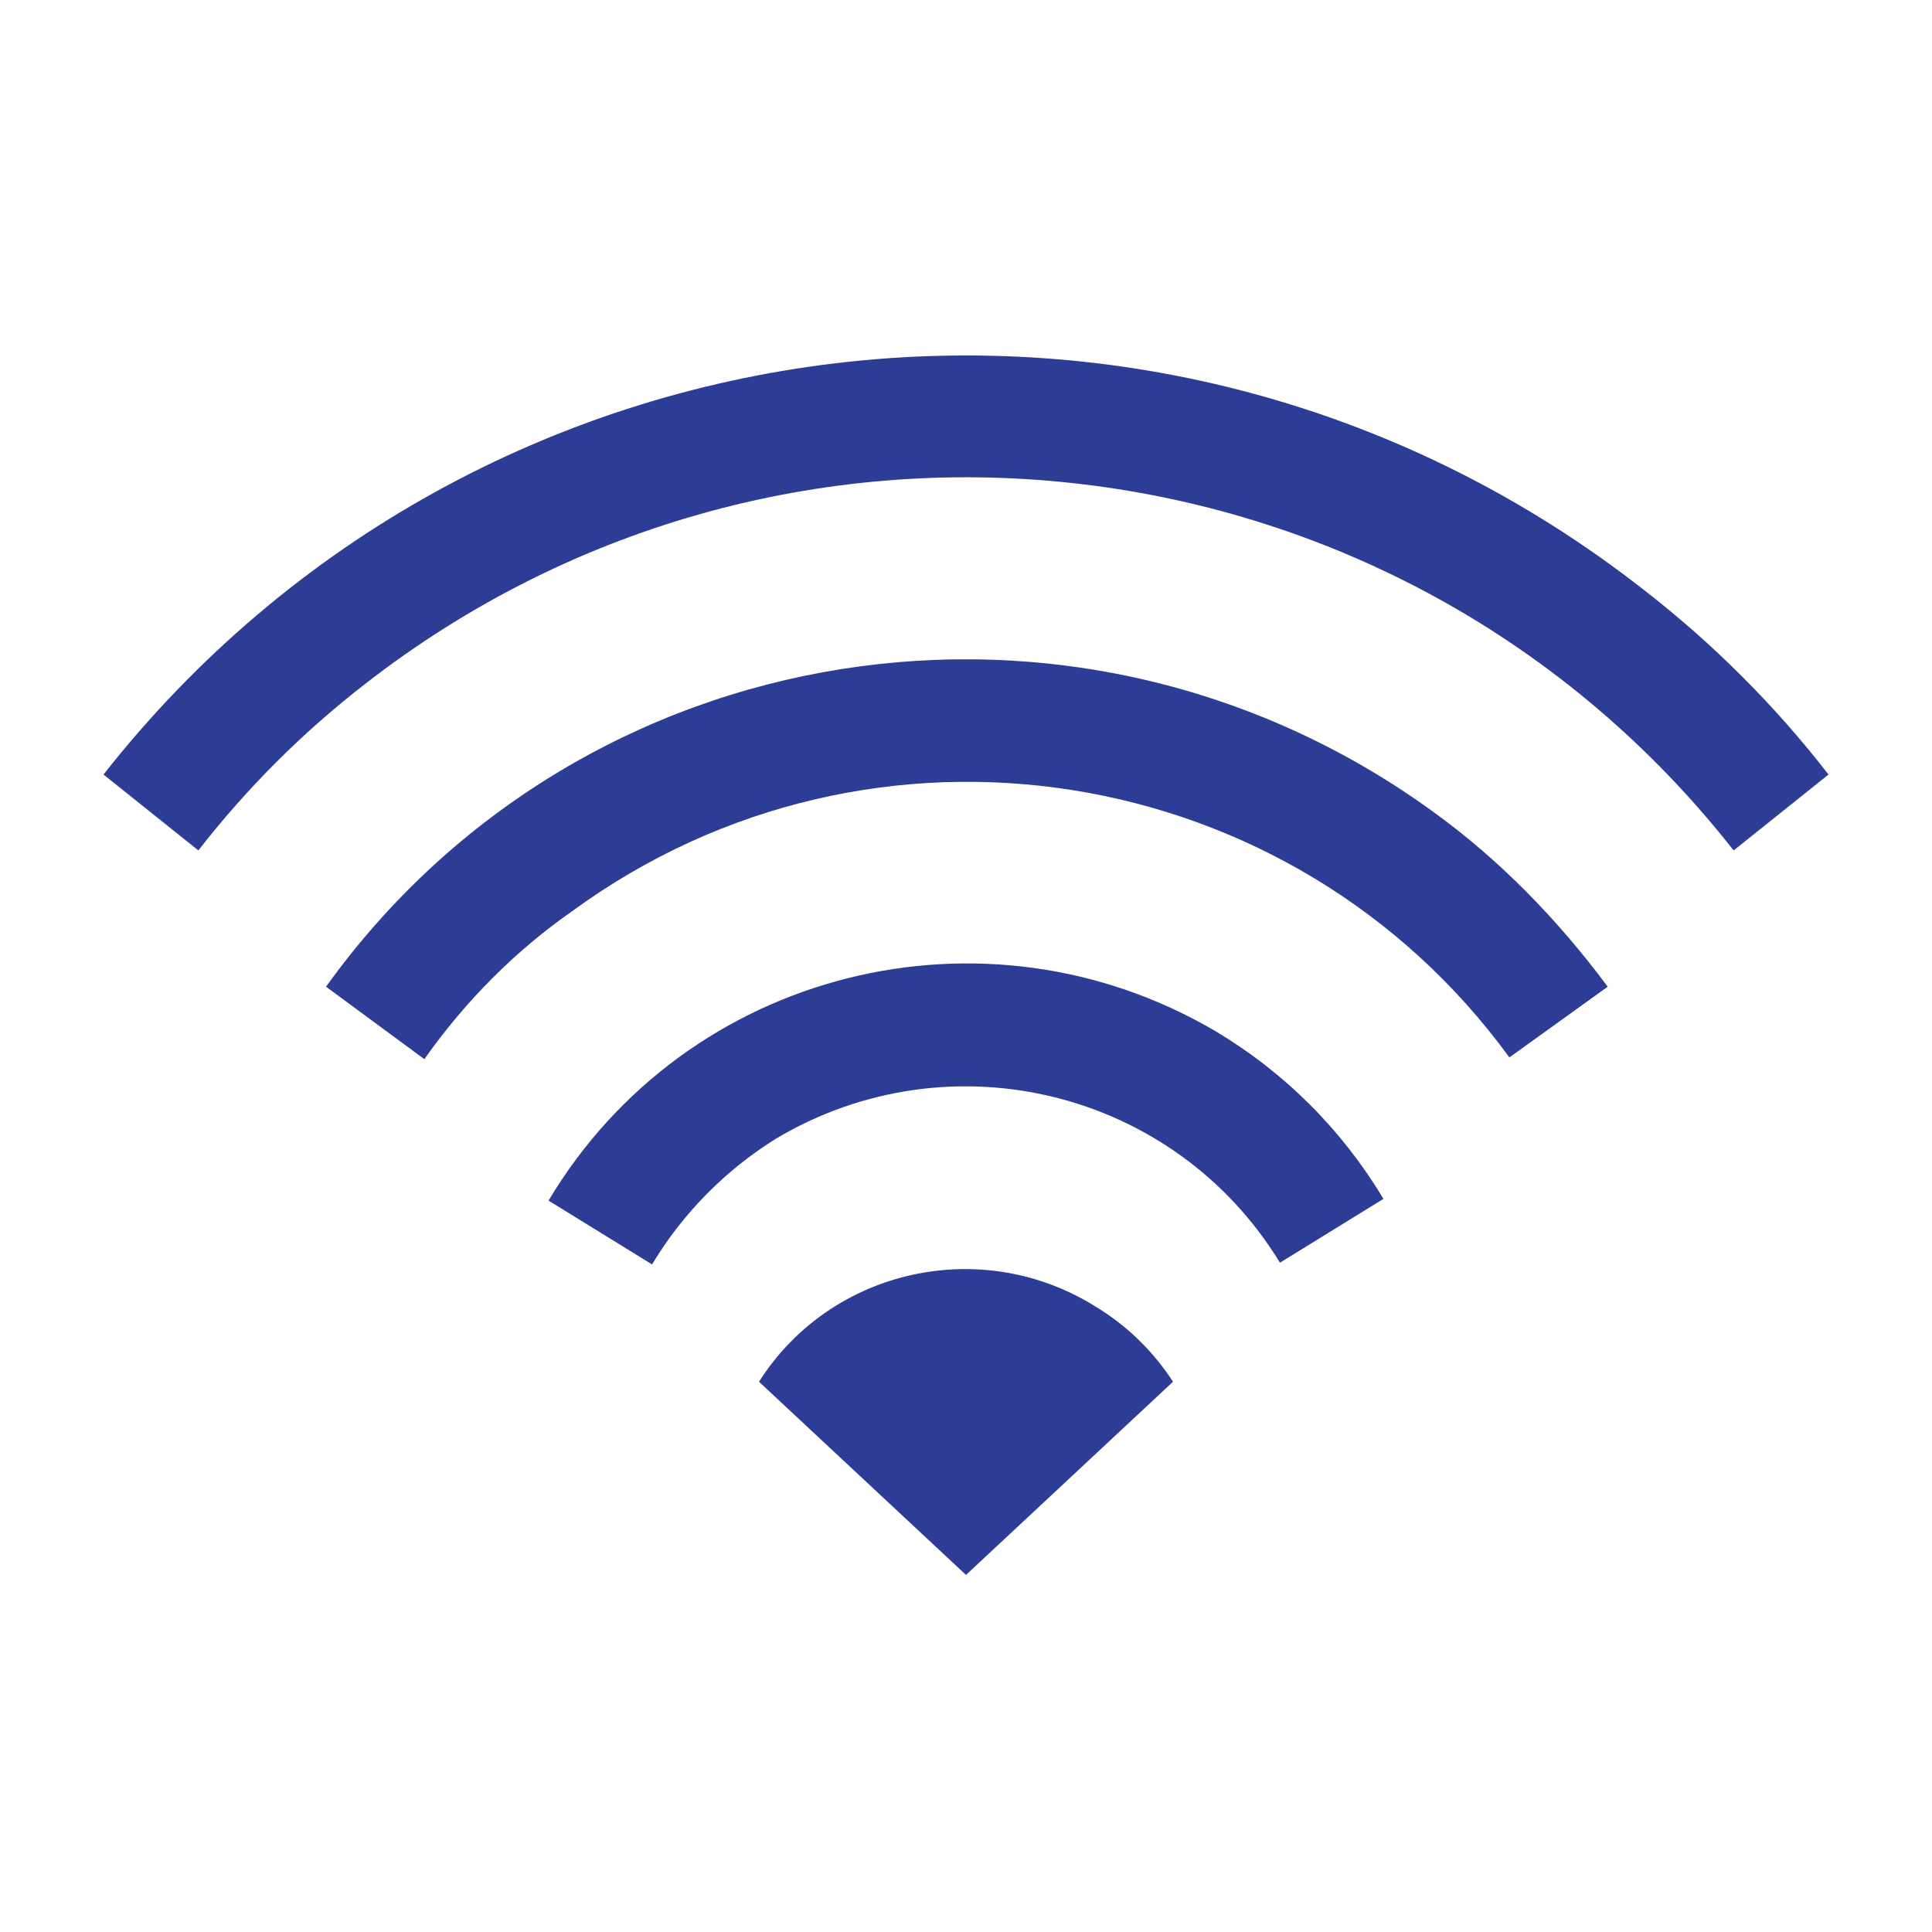<?xml version="1.0" encoding="utf-8"?>
<!-- Generator: Adobe Illustrator 22.1.0, SVG Export Plug-In . SVG Version: 6.00 Build 0)  -->
<svg version="1.1" xmlns="http://www.w3.org/2000/svg" xmlns:xlink="http://www.w3.org/1999/xlink" x="0px" y="0px"
	 viewBox="0 0 112 112" style="enable-background:new 0 0 112 112;" xml:space="preserve">
<style type="text/css">
	.st0{opacity:0.5;fill:#00AD9A;enable-background:new    ;}
	.st1{fill:#2D3C95;}
	.st2{display:none;}
	.st3{display:inline;opacity:0.5;fill:#00AD9A;enable-background:new    ;}
	.st4{display:inline;}
	.st5{display:inline;opacity:0.5;enable-background:new    ;}
	.st6{fill:#00AD9A;}
	.st7{display:inline;fill:#2D3C95;}
	.st8{display:none;fill:#00AD9A;}
</style>
<g id="Layer_1">
	<!-- <path class="st0" d="M60,87.3L10,40.9c0,0,17.8-24.3,50-24.3s50,24.3,50,24.3L60,87.3z"/> -->
	<path class="st1" d="M11.5,49.3L6,44.9c21.7-27.6,61.6-32.4,89.3-10.7c4,3.1,7.6,6.7,10.7,10.7l-5.5,4.4
		c-19.3-24.6-54.8-28.8-79.4-9.6C17.5,42.5,14.3,45.7,11.5,49.3z"/>
	<path class="st1" d="M24.6,61.4l-5.7-4.2C33.7,36.6,62.4,32.1,83,47c3.9,2.8,7.3,6.3,10.2,10.2l-5.7,4.1
		C74.9,44,50.6,40.1,33.2,52.8C29.9,55.1,27,58,24.6,61.4z"/>
	<path class="st1" d="M37.8,73.3l-6-3.7c8-13.4,25.3-17.7,38.7-9.8c4,2.4,7.3,5.7,9.7,9.7l-6,3.7C68.1,63.2,55.1,60,45,66
		C42.1,67.8,39.6,70.3,37.8,73.3z"/>
	<path class="st1" d="M68,80.1L56,91.3L44,80.1c4.2-6.6,13-8.5,19.6-4.3C65.4,76.9,66.9,78.4,68,80.1z"/>
</g>
<g id="Layer_2" class="st2">
	<path class="st3" d="M94.7,86.3h-64c-2.8,0-5-2.2-5-5v-64c0-5.5,4.5-10,10-10h49c11,0,20,9,20,20v49
		C104.7,81.9,100.2,86.3,94.7,86.3z"/>
	<g class="st4">
		<path class="st1" d="M98.5,56c0,8.9,0.1,17.8,0,26.6c-0.1,6.5-3.3,11.2-9.1,14.2c-2.5,1.3-5.1,1.7-7.9,1.7c-14.7,0-29.3,0-44,0
			c-2.5,0-5,0-7.5,0c-4.9,0-9-1.7-12.3-5.3c-2.4-2.6-3.8-5.8-4.1-9.3c-0.1-1-0.1-2-0.1-2.9c0-15.6,0-31.1,0-46.7
			c0-2.5-0.2-4.9,0.2-7.4c1.1-5.6,4.2-9.6,9.4-12c2.1-1,4.4-1.4,6.7-1.4c17.5,0,35,0,52.4,0c4.6,0,8.5,1.6,11.7,4.9
			c3,3.1,4.5,6.9,4.5,11.3C98.5,38.5,98.5,47.2,98.5,56C98.5,56,98.5,56,98.5,56z M41,92.3c0.6,0,1.2,0,1.9,0c9.6,0,19.3,0,28.9,0
			c3.6,0,7.3,0,10.9,0c1.5,0,2.9-0.4,4.3-1.1c3.6-2,5.4-5,5.4-9.1c0-17.5,0-34.9,0-52.4c0-5.5-4.5-10-10-10c-7.5,0-15,0-22.5,0
			c-10.1,0-20.1,0-30.2,0c-3,0-5.5,1.2-7.5,3.5c-1.7,2-2.4,4.3-2.4,6.9c0,17.4,0,34.7,0,52.1c0,0.6,0,1.1,0.1,1.7
			c0.7,4.7,4.8,8.4,9.6,8.5C33.3,92.4,37.1,92.3,41,92.3z"/>
		<path class="st1" d="M41,92.3c0-0.1,0-0.3,0-0.4c0,0,0-0.1,0-0.1c0-0.1,0-0.2,0-0.3c0-0.1,0-0.2,0-0.2c0-1.2,0-2.3,0-3.5
			c0-2.9,1.3-5.2,3.7-6.8c0.3-0.2,0.4-0.4,0.4-0.7c0-3.8,0-7.7,0-11.5c0-1-0.5-1.9-1.3-2.5c-2.9-2.2-5-4.9-5.7-8.5
			c-0.1-0.4-0.4-0.4-0.7-0.5c-2.7-0.9-4.5-2.7-5.1-5.5c-0.8-3.5,0.9-7,4.3-8.4c4.5-1.9,9.4,0.6,10.4,5.4c0.7,3.2-1,6.6-4,8.1
			c-0.6,0.3-0.6,0.6-0.4,1.1c0.7,2,1.9,3.5,3.6,4.7c2.3,1.7,3.4,4,3.3,6.9c0,3.2,0,6.4,0,9.6c0,0.5,0.1,0.8,0.7,0.7
			c1.1-0.1,2.2,0,3.3,0c0.5,0,0.6-0.2,0.6-0.7c0-2.2,0-4.3,0-6.5c0-11.1,0-22.3,0-33.4c0-0.6-0.2-0.9-0.8-1.2c-3-1.3-5-4.6-4.5-7.7
			c0.5-3.5,3-6.1,6.4-6.6c3.7-0.5,7.3,1.8,8.2,5.4c1,3.7-0.8,7.5-4.4,8.9c-0.5,0.2-0.7,0.5-0.7,1c0,11.2,0,22.4,0,33.7
			c0,2.1,0,4.2,0,6.3c0,0.5,0.1,0.6,0.6,0.6c1.1,0,2.2,0,3.4,0c0.6,0,0.6-0.2,0.6-0.7c0-3.1,0-6.2,0-9.3c-0.1-3.1,1-5.5,3.5-7.3
			c1.6-1.2,2.8-2.7,3.4-4.7c0.1-0.4,0.2-0.6-0.3-0.8c-3.3-1.4-5.1-5.1-4.3-8.6c0.8-3.5,4-6,7.7-5.7c3,0.2,5.2,1.7,6.4,4.4
			c1.2,2.7,0.9,5.3-0.9,7.7c-0.9,1.2-2.1,2-3.5,2.5c-0.4,0.1-0.5,0.3-0.5,0.6c-0.8,3.4-2.7,6.1-5.4,8.2c-1.1,0.8-1.7,1.9-1.7,3.3
			c0,3.5,0,7,0,10.6c0,0.4,0.1,0.7,0.5,0.9c2.7,1.6,4,4,4.1,7.1c0,1.5,0,3,0,4.5c-9.6,0-19.3,0-28.9,0C42.3,92.3,41.6,92.3,41,92.3z
			 M72.5,53.1c1.7,0,3.2-1.4,3.2-3.1c0-1.7-1.5-3.2-3.2-3.2c-1.7,0-3.1,1.4-3.1,3.2C69.3,51.8,70.7,53.2,72.5,53.1z M39.5,53.2
			c1.7,0,3.2-1.4,3.2-3.1c0-1.7-1.4-3.2-3-3.2c-1.8-0.1-3.2,1.3-3.3,3.2C36.4,51.7,37.8,53.1,39.5,53.2z M56.1,34.3
			c1.8,0,3.2-1.3,3.2-3.1c0-1.8-1.4-3.2-3.1-3.2c-1.7,0-3.2,1.4-3.2,3.1C53,32.9,54.4,34.3,56.1,34.3z"/>
	</g>
	<path class="st0" d="M98.9,51c0,7.8,0.1,15.7,0,23.5c-0.1,5.7-2.9,9.9-8,12.5c-2.2,1.1-4.5,1.5-6.9,1.5c-12.9,0-25.9,0-38.8,0
		c-2.2,0-4.4,0-6.6,0c-4.3,0-7.9-1.5-10.9-4.7c-2.1-2.3-3.3-5.1-3.6-8.2C24,74.7,24,73.8,24,72.9c0-13.7,0-27.4,0-41.2
		c0-2.2-0.2-4.4,0.2-6.5c1-4.9,3.7-8.5,8.3-10.6c1.9-0.9,3.8-1.2,5.9-1.2c15.4,0,30.8,0,46.3,0c4,0,7.5,1.4,10.3,4.4
		c2.7,2.8,4,6.1,4,10C98.9,35.5,98.9,43.2,98.9,51C98.9,51,98.9,51,98.9,51z M48.2,83c0.5,0,1.1,0,1.6,0c8.5,0,17,0,25.5,0
		c3.2,0,6.4,0,9.6,0c1.3,0,2.6-0.3,3.8-1c3.1-1.8,4.7-4.4,4.7-8.1c0-15.4,0-30.8,0-46.2c0-4.9-4-8.8-8.8-8.8c-6.6,0-13.2,0-19.8,0
		c-8.9,0-17.8,0-26.6,0c-2.6,0-4.9,1-6.6,3c-1.5,1.7-2.2,3.8-2.2,6.1c0,15.3,0,30.7,0,46c0,0.5,0,1,0.1,1.5c0.6,4.2,4.3,7.4,8.4,7.5
		C41.4,83,44.8,83,48.2,83z"/>
</g>
<g id="Layer_3" class="st2">
	<circle class="st3" cx="61.8" cy="50.2" r="40.7"/>
	<g class="st4">
		<path class="st1" d="M53.3,99.5c-1.6-0.2-3.3-0.4-4.9-0.7c-3.6-0.6-7.1-1.7-10.4-3.2c0.9-1.4,1.8-2.8,2.8-4.3
			c9.8,4,19.7,4.2,29.7,0.2c6.6-2.7,12-7,16.2-12.7c7.9-10.6,10.7-26.8,2.5-41.6c1.4-0.8,2.9-1.6,4.5-2.5c0.9,2,1.9,3.9,2.7,6
			c5.7,16.1,3.1,30.9-7.9,43.9C81.3,93.1,72,97.8,61,99.2c-0.9,0.1-1.7,0.2-2.6,0.3C56.7,99.5,55,99.5,53.3,99.5z"/>
		<path class="st1" d="M12.5,53.6c0.2-1.6,0.4-3.2,0.7-4.8c1.8-10,6.4-18.5,14.1-25.2c7-6.2,15.1-9.7,24.4-10.6
			c6.5-0.7,12.9,0.2,19.1,2.4c0.2,0.1,0.4,0.2,0.5,0.2c-0.8,1.5-1.6,2.9-2.4,4.4C53,15.2,38.7,18.1,27.5,30.6
			C16.3,43.1,14.9,57.6,21.3,73c-1.4,0.7-2.9,1.4-4.5,2.2c-0.8-2-1.6-3.9-2.2-5.9c-1.1-3.2-1.7-6.5-1.9-9.9c0-0.2-0.1-0.5-0.1-0.7
			C12.5,57,12.5,55.3,12.5,53.6z"/>
		<path class="st1" d="M57.2,71.6c-5.1,0-10.1,0-15.2,0c-6.1-0.1-11.3-4.2-12.8-10.1c-2-7.7,3.1-15.5,11-16.7
			c0.5-0.1,0.7-0.3,0.8-0.8c1-5.7,5.8-10,11.5-10.2c5.6-0.2,10.6,3.5,12.1,9c0.1,0.4,0.3,0.6,0.8,0.7c3.4,0.8,5.7,2.9,7,6.2
			c0.2,0.4,0.3,0.6,0.8,0.7c5.4,0.5,9.6,5,9.7,10.4c0.1,5.4-3.9,10-9.3,10.7c-0.6,0.1-1.3,0.1-1.9,0.1C66.8,71.6,62,71.6,57.2,71.6
			C57.2,71.6,57.2,71.6,57.2,71.6z"/>
		<path class="st1" d="M88.1,23.7c0,4.1-3.4,7.4-7.4,7.3c-4,0-7.3-3.4-7.3-7.4c0-4.1,3.4-7.4,7.5-7.4C84.9,16.3,88.1,19.6,88.1,23.7
			z"/>
		<path class="st1" d="M21.8,86.9c0-4.1,3.3-7.4,7.4-7.4c4.1,0,7.4,3.4,7.3,7.4c0,4.1-3.3,7.3-7.3,7.3C25,94.3,21.8,91,21.8,86.9z"
			/>
	</g>
</g>
<g id="Layer_4" class="st2">
	<g class="st5">
		<path class="st6" d="M34.2,36c0,3.5,1.9,9.6,5.9,15.1c4.6,6.3,9.9,11.8,16.7,15.6c9.5,5.3,19.4,5.8,29.4,1.5
			c2.3-1,4.5-2.4,6.7-3.7c1.4-0.9,1.5-2.2,0.3-3.4C77.8,45.6,61.5,29.3,44.1,12c-1.3-1.3-2.5-1.2-3.6,0.3C36.5,18,34.1,25.7,34.2,36
			z"/>
		<path class="st6" d="M41.5,52.7c-0.1,0.4-0.3,0.7-0.3,1c-3.5,12.3-7.1,24.7-10.6,37C30,92.9,30.8,94,33.1,94c11.3,0,22.6,0,33.9,0
			c2.4,0,3.2-1.1,2.5-3.4c-2.3-7-4.6-13.9-7-20.9c-0.1-0.4-0.4-0.8-0.7-0.9c-5.5-2.2-10-5.7-14.2-9.7c-1.9-1.8-3.6-3.7-5.4-5.6
			C42,53.2,41.8,53,41.5,52.7z"/>
	</g>
	<path class="st7" d="M51.8,71.7c2.9,8.6,5.7,17.2,8.6,25.8c0.8,2.3,0,3.5-2.5,3.5c-11.2,0-22.4,0-33.6,0c-2.5,0-3.3-1-2.6-3.4
		c4-13.9,8-27.9,12-41.8c0.2-0.7,0.1-1.3-0.3-2c-8.6-12.4-8.5-29.2,0.3-41.4c1.3-1.8,2.4-1.9,4-0.3c7,7,14,14,21,21
		c0.2,0.2,0.5,0.4,0.7,0.7c3.2-2.4,6.3-4.7,9.4-7.1c0.2-0.2,0.3-0.6,0.3-0.9c0.2-1.4,0.6-2.6,1.6-3.7c1.8-2,4.9-2.6,7.4-1.4
		c2.4,1.1,3.8,3.8,3.4,6.3c-0.4,2.8-2.5,5-5.2,5.4c-0.5,0.1-1.2,0.1-1.4,0.4c-2.4,3.1-4.7,6.2-7.1,9.4c0.2,0.3,0.5,0.5,0.7,0.7
		c5.1,5.1,10.1,10.1,15.2,15.2c2,2,4.1,4.1,6.1,6.1c1.1,1.1,1,2.5-0.2,3.4c-8,5.7-16.8,8.1-26.6,6.7c-4-0.6-7.7-1.8-11.5-3.7
		C51.7,71.1,51.7,71.4,51.8,71.7z M35.8,16.3c-1,2.1-2.1,4.1-2.8,6.2c-4,12.4-1.7,23.6,7.3,33.2c2.9,3.1,5.9,6.3,9.4,8.7
		c11.1,7.7,22.8,8.1,34.7,1.8c0.3-0.2,0.6-0.4,0.8-0.5C68.7,49.3,52.4,32.9,35.8,16.3z M52.8,87.9c-2.3-6.8-4.5-13.6-6.8-20.5
		c-0.1-0.3-0.2-0.5-0.4-0.7c-2.7-2.6-5.3-5.1-8-7.7c-0.1-0.1-0.3-0.3-0.5-0.5C33.5,71.3,29.9,84,26.2,96.8c9.9,0,19.7,0,29.6,0
		C54.8,93.7,53.8,90.8,52.8,87.9z M64.9,39.1c0.1-0.2,0.3-0.4,0.5-0.6c1.7-2.3,3.5-4.6,5.2-6.9c0.2-0.2,0.2-0.6,0.3-0.9
		c-0.3,0.1-0.6,0.1-0.8,0.3c-2.4,1.8-4.8,3.6-7.1,5.3c-0.2,0.1-0.3,0.3-0.5,0.5C63.2,37.6,64,38.3,64.9,39.1z M77.4,26.3
		c0-1.1-0.9-2-2-2.1c-1.2,0-2.1,0.9-2.1,2.1c0,1.1,0.9,2,2,2C76.4,28.3,77.4,27.4,77.4,26.3z"/>
</g>
<g id="Layer_5" class="st2">
	<g class="st5">
		<path class="st8" d="M108.2,39.2c-0.1,0.4-0.2,0.7-0.3,1.1c-1,3.2-4,5.5-7.5,5.6c-0.3,0-0.6,0-0.9,0c-16.4,0-32.8,0-49.2,0
			c-0.7,0-1.1-0.2-1.3-0.8c-1.5-3.3-3.1-6.5-4.7-9.9c1.3-0.4,1.7-1.4,2-2.5c1.5-4.9,3-9.8,4.5-14.8c0.5-1.5-0.2-2.8-1.5-3.3
			c-1.5-0.5-3,0.2-3.5,1.7c-0.7,2.3-1.4,4.5-2.1,6.8c-0.1,0.2-0.1,0.4-0.3,0.7c-0.2-0.5-0.3-0.8-0.4-1.1c-0.6-2.1-1.3-4.2-1.9-6.2
			c-0.5-1.6-1.8-2.3-3.3-1.9c-1.5,0.4-2.2,1.7-1.7,3.3c1,3.4,2.1,6.8,3.1,10.2c0.1,0.3,0.1,0.5,0.3,0.9c-2.9-1.4-5.6-0.9-8.3,0.2
			c-1.6,0.7-3.3,1.3-5.1,1.9c0-0.4,0-0.7,0-1c0-6,0-12,0-17.9c0-4.3,2.4-7.2,6.9-8.2c0.1,0,0.2-0.1,0.2-0.1C55.9,4,78.4,4,101,4
			c0.2,0.1,0.3,0.1,0.5,0.1c3.1,0.6,5.2,2.4,6.3,5.3c0.2,0.4,0.3,0.9,0.4,1.3C108.2,20.2,108.2,29.7,108.2,39.2z"/>
		<path class="st6" d="M98.2,46h-62c-5.5,0-10-4.5-10-10V14c0-5.5,4.5-10,10-10h62c5.5,0,10,4.5,10,10v22
			C108.2,41.5,103.7,46,98.2,46z"/>
		<path class="st6" d="M16.7,52.1c0-0.4,0-0.7,0-1.1c0-1.1,0.5-1.9,1.5-2.2c4.1-1.7,8.3-3.3,12.4-5c1.2-0.5,2.4,0,3,1.2
			c2.1,4.5,4.2,9.1,6.2,13.7c0.4,1,0.3,1.9-0.5,2.6c-0.8,0.8-1.5,1.6-2.3,2.3c-0.6,0.5-0.7,1.1-0.6,1.8c0.9,4.7,3.6,8,8.1,9.8
			c0.2,0.1,0.4,0.1,0.6,0.2c2.5,0.8,2.7,0.8,4.5-1.1c0.5-0.5,0.9-1,1.4-1.4c0.8-0.7,1.6-0.9,2.6-0.5c4,1.8,8.2,3.7,13.7,6.2
			c1.2,0.6,1.7,1.8,1.2,3c-1.6,4.1-3.3,8.2-4.9,12.4c-0.4,1.1-1.3,1.5-2.4,1.5C47.7,95.4,36.4,90.2,27.5,80
			c-5.9-6.7-9.3-14.6-10.4-23.4C16.9,55.1,16.8,53.6,16.7,52.1C16.7,52.1,16.7,52.1,16.7,52.1z"/>
	</g>
	<g class="st4">
		<path class="st1" d="M103.7,48.4c-0.1,0.5-0.3,1.1-0.5,1.6c-1.2,3.5-4.3,5.9-8,6c-1.1,0-2.2,0-3.3,0c-18.6,0-37.2,0-55.8,0
			c-0.4,0-0.7,0-1.2,0c0.5,1.1,0.9,2.1,1.4,3.1c0.7,1.6,0.6,2.6-0.7,3.9c-0.9,0.9-1.7,1.8-2.6,2.6c-0.6,0.5-0.7,1-0.6,1.7
			c0.9,6.3,5.8,11.5,12,12.7c1.3,0.2,2.2,0.1,3-0.9c0.7-0.9,1.6-1.6,2.4-2.4c0.9-0.9,2-1.1,3.2-0.6c5.5,2.5,10.9,4.9,16.4,7.4
			c1.4,0.7,2,2.1,1.4,3.6c-2,5-3.9,9.9-5.9,14.9c-0.5,1.2-1.5,1.8-2.8,1.8c-12.4-0.1-23.4-4-33.1-11.7C18.4,83.6,12,72.8,9.6,59.6
			c-0.5-3-0.6-6.1-0.8-9.2c-0.1-1.3,0.6-2.3,1.9-2.8c1.6-0.6,3.2-1.3,4.8-1.9c0.6-0.2,0.8-0.5,0.8-1.1c0-8.7,0-17.4,0-26.2
			c0-5.3,2.3-8.3,7.4-9.6c0.1,0,0.1-0.1,0.2-0.1c24.1,0,48.2,0,72.4,0c0.2,0.1,0.3,0.1,0.5,0.2c3.3,0.7,5.5,2.7,6.7,5.9
			c0.2,0.5,0.3,1,0.4,1.5C103.7,27,103.7,37.7,103.7,48.4z M21.7,43.1c1.2-0.5,2.2-0.9,3.3-1.3c1.9-0.7,3.2-0.2,4.1,1.6
			c0.9,2,1.9,4,2.7,6.1c0.3,0.7,0.6,0.9,1.4,0.9c20.4,0,40.8,0,61.2,0c2.5,0,3.7-1.2,3.7-3.8c0-9.6,0-19.1,0-28.7
			c0-2.6-1.2-3.8-3.7-3.8c-23,0-45.9,0-68.9,0c-2.6,0-3.8,1.2-3.8,3.8c0,8,0,16,0,23.9C21.7,42.3,21.7,42.6,21.7,43.1z M64.6,87.4
			c-4-1.8-7.9-3.6-11.8-5.3c-0.2-0.1-0.6,0.1-0.8,0.2c-0.9,0.8-1.7,1.6-2.5,2.5c-0.7,0.7-1.5,1-2.4,1c-11,0-20.3-9.3-20.4-20.4
			c0-0.9,0.3-1.8,1-2.4c0.8-0.8,1.6-1.6,2.4-2.4c0.4-0.4,0.5-0.8,0.2-1.3c-0.6-1.2-1.1-2.4-1.6-3.5c-1.2-2.6-2.4-5.3-3.6-8
			c-3.4,1.4-6.8,2.7-10.2,4.1c-0.2,0.1-0.4,0.6-0.4,0.8c0.3,2.5,0.4,4.9,1,7.3c2.7,12.6,9.5,22.5,20.1,29.8c7.3,5,15.4,7.6,24.2,8.1
			c0.3,0,0.7-0.2,0.8-0.5C61.9,94.2,63.2,90.8,64.6,87.4z"/>
		<path class="st1" d="M62.1,32.3c-0.1,1.7,0,3.5-0.3,5.2c-0.6,4.1-4,6.7-8.3,6.5c-4-0.2-7.2-3.1-7.5-7.2c-0.2-3-0.2-6,0-9
			c0.2-4,4-7.3,8.1-7.2c4.2,0.1,7.7,3.4,7.8,7.5C62,29.5,62,30.9,62.1,32.3C62,32.3,62,32.3,62.1,32.3z M51.6,32.3
			c0,1.2,0,2.5,0,3.7c0,1.5,1.1,2.5,2.5,2.5c1.4,0,2.4-1,2.4-2.4c0-2.4,0-4.9,0-7.3c0-1.5-1-2.5-2.4-2.5c-1.4,0-2.4,1-2.4,2.5
			C51.5,29.9,51.6,31.1,51.6,32.3z"/>
		<path class="st1" d="M82.8,38.1c0,1.2,0,2.3,0,3.4c-0.1,1.1-0.7,1.9-1.7,2.2c-1.1,0.4-2.1,0.3-2.9-0.5c-0.8-0.7-0.9-1.6-0.9-2.5
			c0-4.1,0-8.3,0-12.4c0-1.6,0-3.2,0-4.7c0-1.9,1.1-3,3.1-3c1.8,0,3.6,0,5.4,0.2c4.5,0.5,7.6,4.2,7.5,8.8c-0.1,4.6-3.3,8.1-7.8,8.5
			C84.6,38,83.8,38.1,82.8,38.1z M82.9,26.2c0,2.1,0,4.2,0,6.3c1.6,0.1,3.2,0.2,4.2-1.3c0.8-1.2,0.8-2.4,0-3.6
			C86.2,26,84.6,26.1,82.9,26.2z"/>
		<path class="st1" d="M34.6,31.2c0.9-3,1.6-5.7,2.5-8.4c0.2-0.7,0.8-1.5,1.4-1.9c0.9-0.7,2-0.5,2.9,0.2c1,0.8,1.3,1.9,0.9,3.2
			c-0.7,2.5-1.5,5-2.2,7.5c-1,3.3-1.9,6.7-2.9,10C36.9,43.2,36,44,34.7,44c-1.3,0-2.3-0.7-2.7-2c-1.8-6-3.5-11.9-5.2-17.9
			c-0.5-1.6,0.4-3.1,1.9-3.5c1.5-0.4,2.9,0.4,3.4,2c0.8,2.5,1.5,5,2.2,7.6C34.4,30.5,34.5,30.7,34.6,31.2z"/>
		<path class="st1" d="M72.4,32.4c0,2.9,0,5.9,0,8.8c0,1.9-1.6,3.1-3.4,2.7c-1.3-0.3-2.1-1.4-2.1-3c0-2.5,0-5,0-7.5
			c0-3.3,0-6.6,0-9.8c0-2.1,1.8-3.5,3.6-2.9c1.2,0.4,1.9,1.4,1.9,2.8C72.4,26.4,72.4,29.4,72.4,32.4z"/>
	</g>
</g>
</svg>
